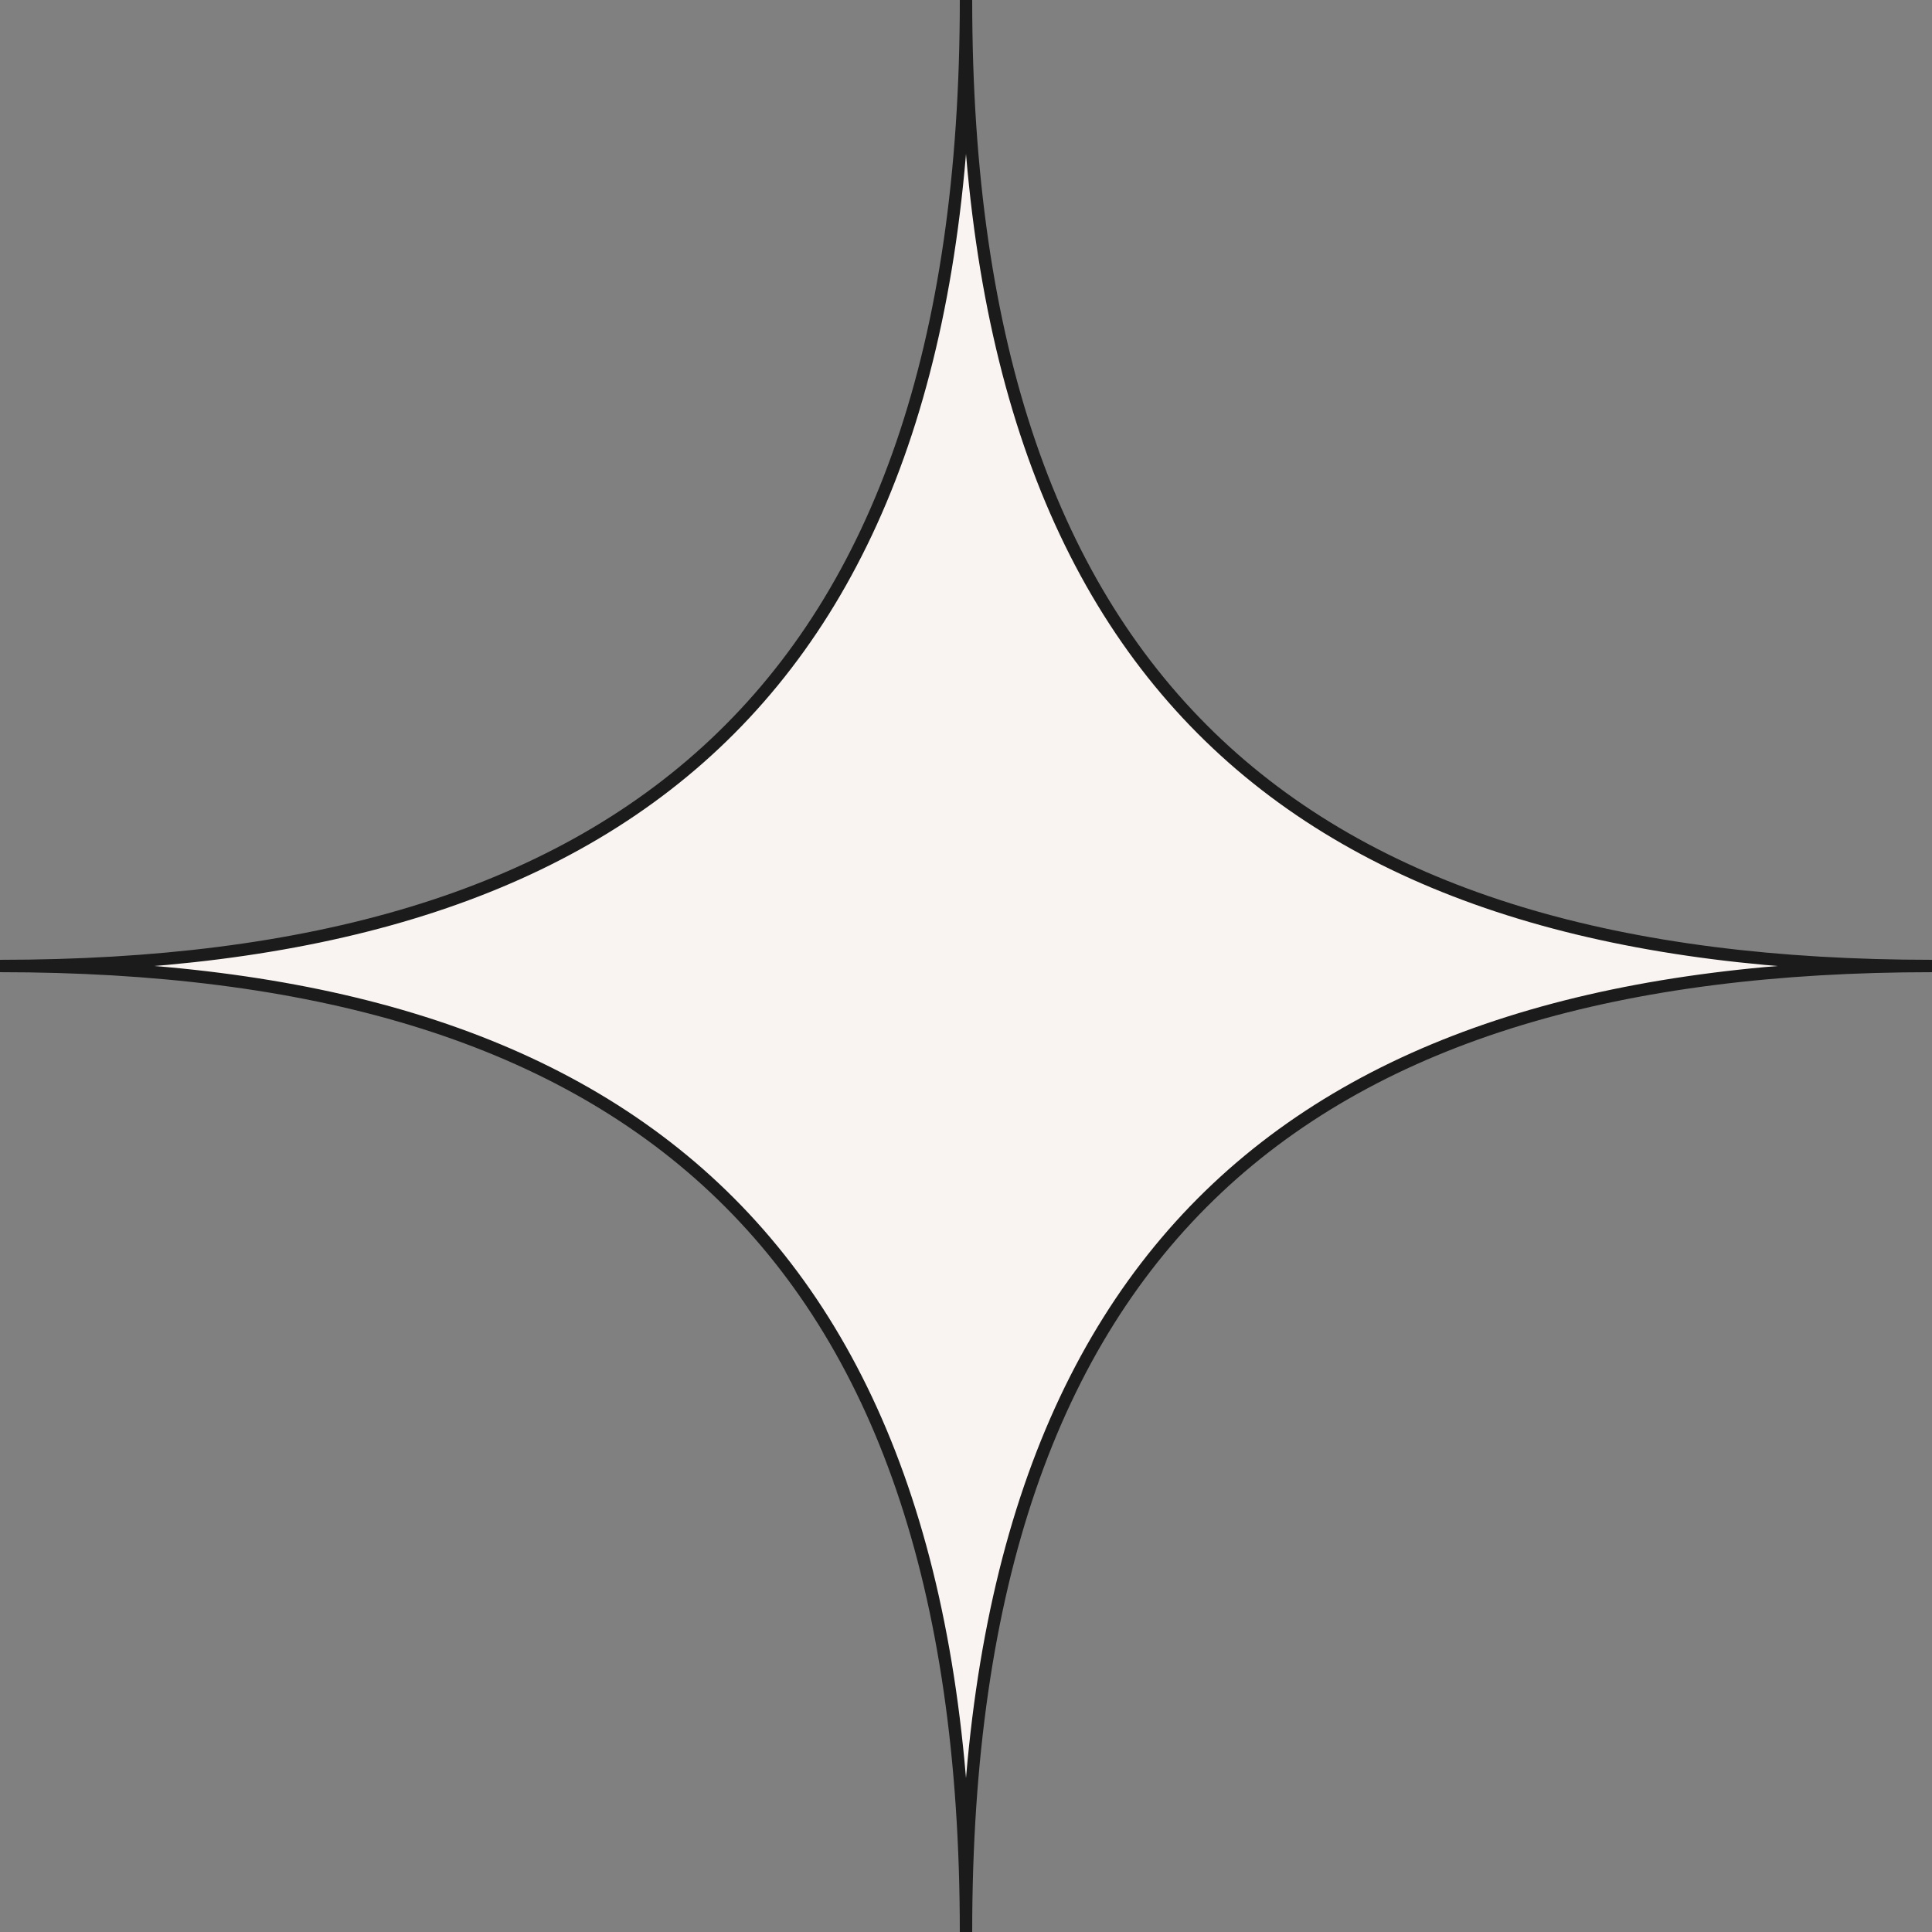 <?xml version="1.0" encoding="UTF-8"?> <svg xmlns="http://www.w3.org/2000/svg" width="78" height="78" viewBox="0 0 78 78" fill="none"><rect x="0" y="0" width="78" height="78" fill="#808080" stroke="none"/> <path d="M0 39C24.96 39 39 28.08 39 0C39 28.08 53.04 39 78 39C53.04 39 39 49.92 39 78C39 49.92 24.96 39 0 39Z" fill="#F9F4F1" stroke="#1B1B1B" stroke-width="0.5"></path> </svg> 